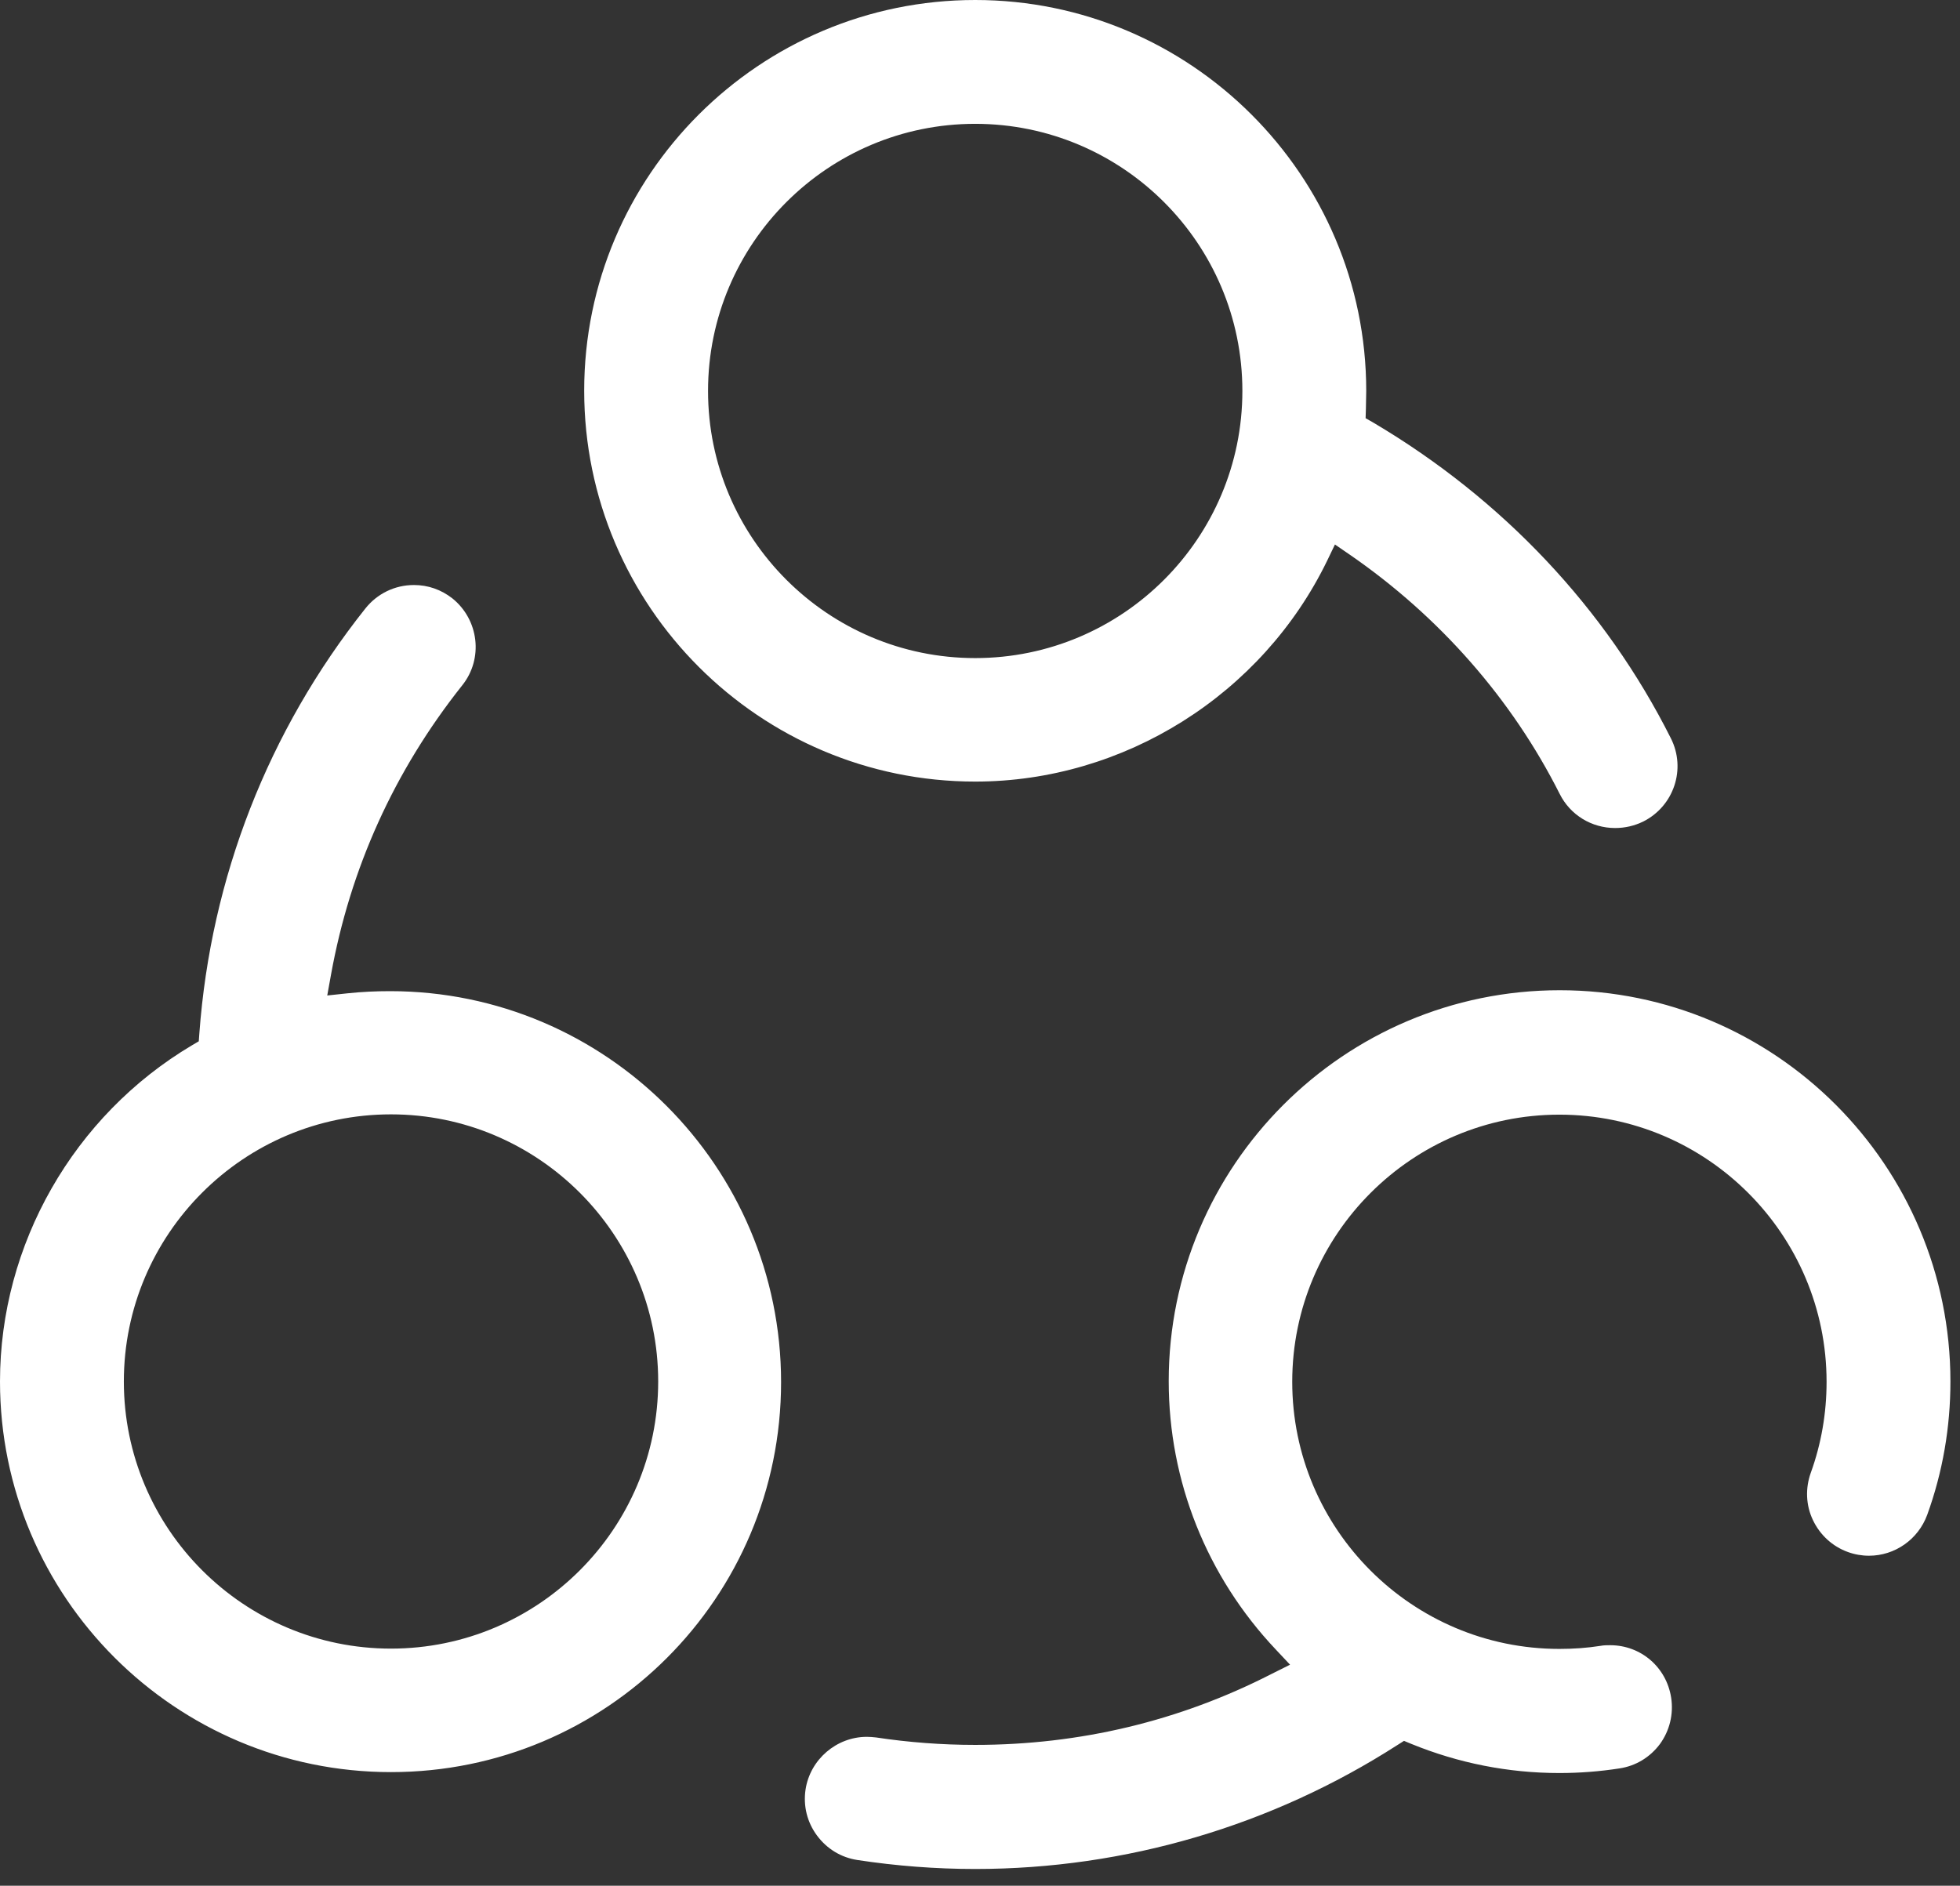 <svg width="53" height="51" viewBox="0 0 53 51" fill="none" xmlns="http://www.w3.org/2000/svg">
<rect x="0" y="0" width="53" height="51" fill="#333333" stroke="none"/>
<path d="M26.37 50.547C25.299 50.547 24.236 50.464 23.189 50.305C22.745 50.238 22.36 50.003 22.093 49.643C21.825 49.283 21.716 48.84 21.783 48.396C21.908 47.584 22.62 46.973 23.44 46.973C23.524 46.973 23.608 46.981 23.692 46.99C24.57 47.123 25.475 47.191 26.37 47.191C29.2 47.191 31.896 46.546 34.382 45.273L34.884 45.022L34.499 44.612C32.632 42.636 31.603 40.058 31.603 37.354C31.603 31.527 36.341 26.781 42.176 26.781C48.011 26.781 52.741 31.527 52.741 37.362C52.741 38.601 52.532 39.815 52.113 40.97C51.87 41.632 51.242 42.075 50.539 42.075C50.347 42.075 50.154 42.042 49.97 41.975C49.551 41.824 49.216 41.515 49.024 41.113C48.831 40.711 48.815 40.251 48.965 39.832C49.25 39.045 49.392 38.216 49.392 37.371C49.392 33.386 46.152 30.146 42.167 30.146C38.183 30.146 34.943 33.386 34.943 37.371C34.943 41.355 38.183 44.595 42.167 44.595C42.544 44.595 42.913 44.57 43.281 44.512C43.365 44.495 43.457 44.495 43.541 44.495C44.369 44.495 45.064 45.089 45.19 45.918C45.257 46.362 45.148 46.805 44.888 47.165C44.62 47.525 44.235 47.76 43.792 47.827C43.256 47.91 42.712 47.952 42.167 47.952C40.786 47.952 39.438 47.684 38.166 47.165L37.965 47.082L37.781 47.199C34.39 49.376 30.439 50.547 26.37 50.547ZM10.573 47.927C4.738 47.927 0 43.189 0 37.362C0 33.654 1.992 30.171 5.19 28.271L5.375 28.162L5.391 27.944C5.701 23.742 7.25 19.765 9.878 16.459C10.197 16.057 10.674 15.822 11.193 15.822C11.578 15.822 11.93 15.948 12.231 16.182C12.951 16.76 13.076 17.815 12.499 18.535C10.657 20.854 9.468 23.491 8.949 26.37L8.849 26.923L9.401 26.864C9.786 26.823 10.171 26.806 10.548 26.806C16.375 26.806 21.121 31.544 21.121 37.379C21.121 43.214 16.4 47.927 10.573 47.927ZM10.573 30.138C6.588 30.138 3.349 33.377 3.349 37.362C3.349 41.347 6.588 44.587 10.573 44.587C14.558 44.587 17.798 41.347 17.798 37.362C17.798 33.377 14.55 30.138 10.573 30.138ZM43.674 22.394C43.038 22.394 42.461 22.042 42.176 21.473C40.887 18.911 38.928 16.676 36.5 15.002L36.098 14.726L35.889 15.161C34.131 18.786 30.397 21.138 26.37 21.138C20.544 21.138 15.797 16.4 15.797 10.565C15.797 4.73 20.544 0 26.37 0C32.197 0 36.944 4.738 36.944 10.573C36.944 10.732 36.935 10.9 36.935 11.059L36.927 11.31L37.145 11.435C40.636 13.503 43.415 16.45 45.181 19.966C45.6 20.795 45.265 21.799 44.436 22.218C44.194 22.335 43.942 22.394 43.674 22.394ZM26.37 3.349C22.386 3.349 19.146 6.588 19.146 10.573C19.146 14.558 22.386 17.798 26.37 17.798C30.355 17.798 33.595 14.558 33.595 10.573C33.595 6.588 30.355 3.349 26.37 3.349Z" fill="white"/>
</svg>
